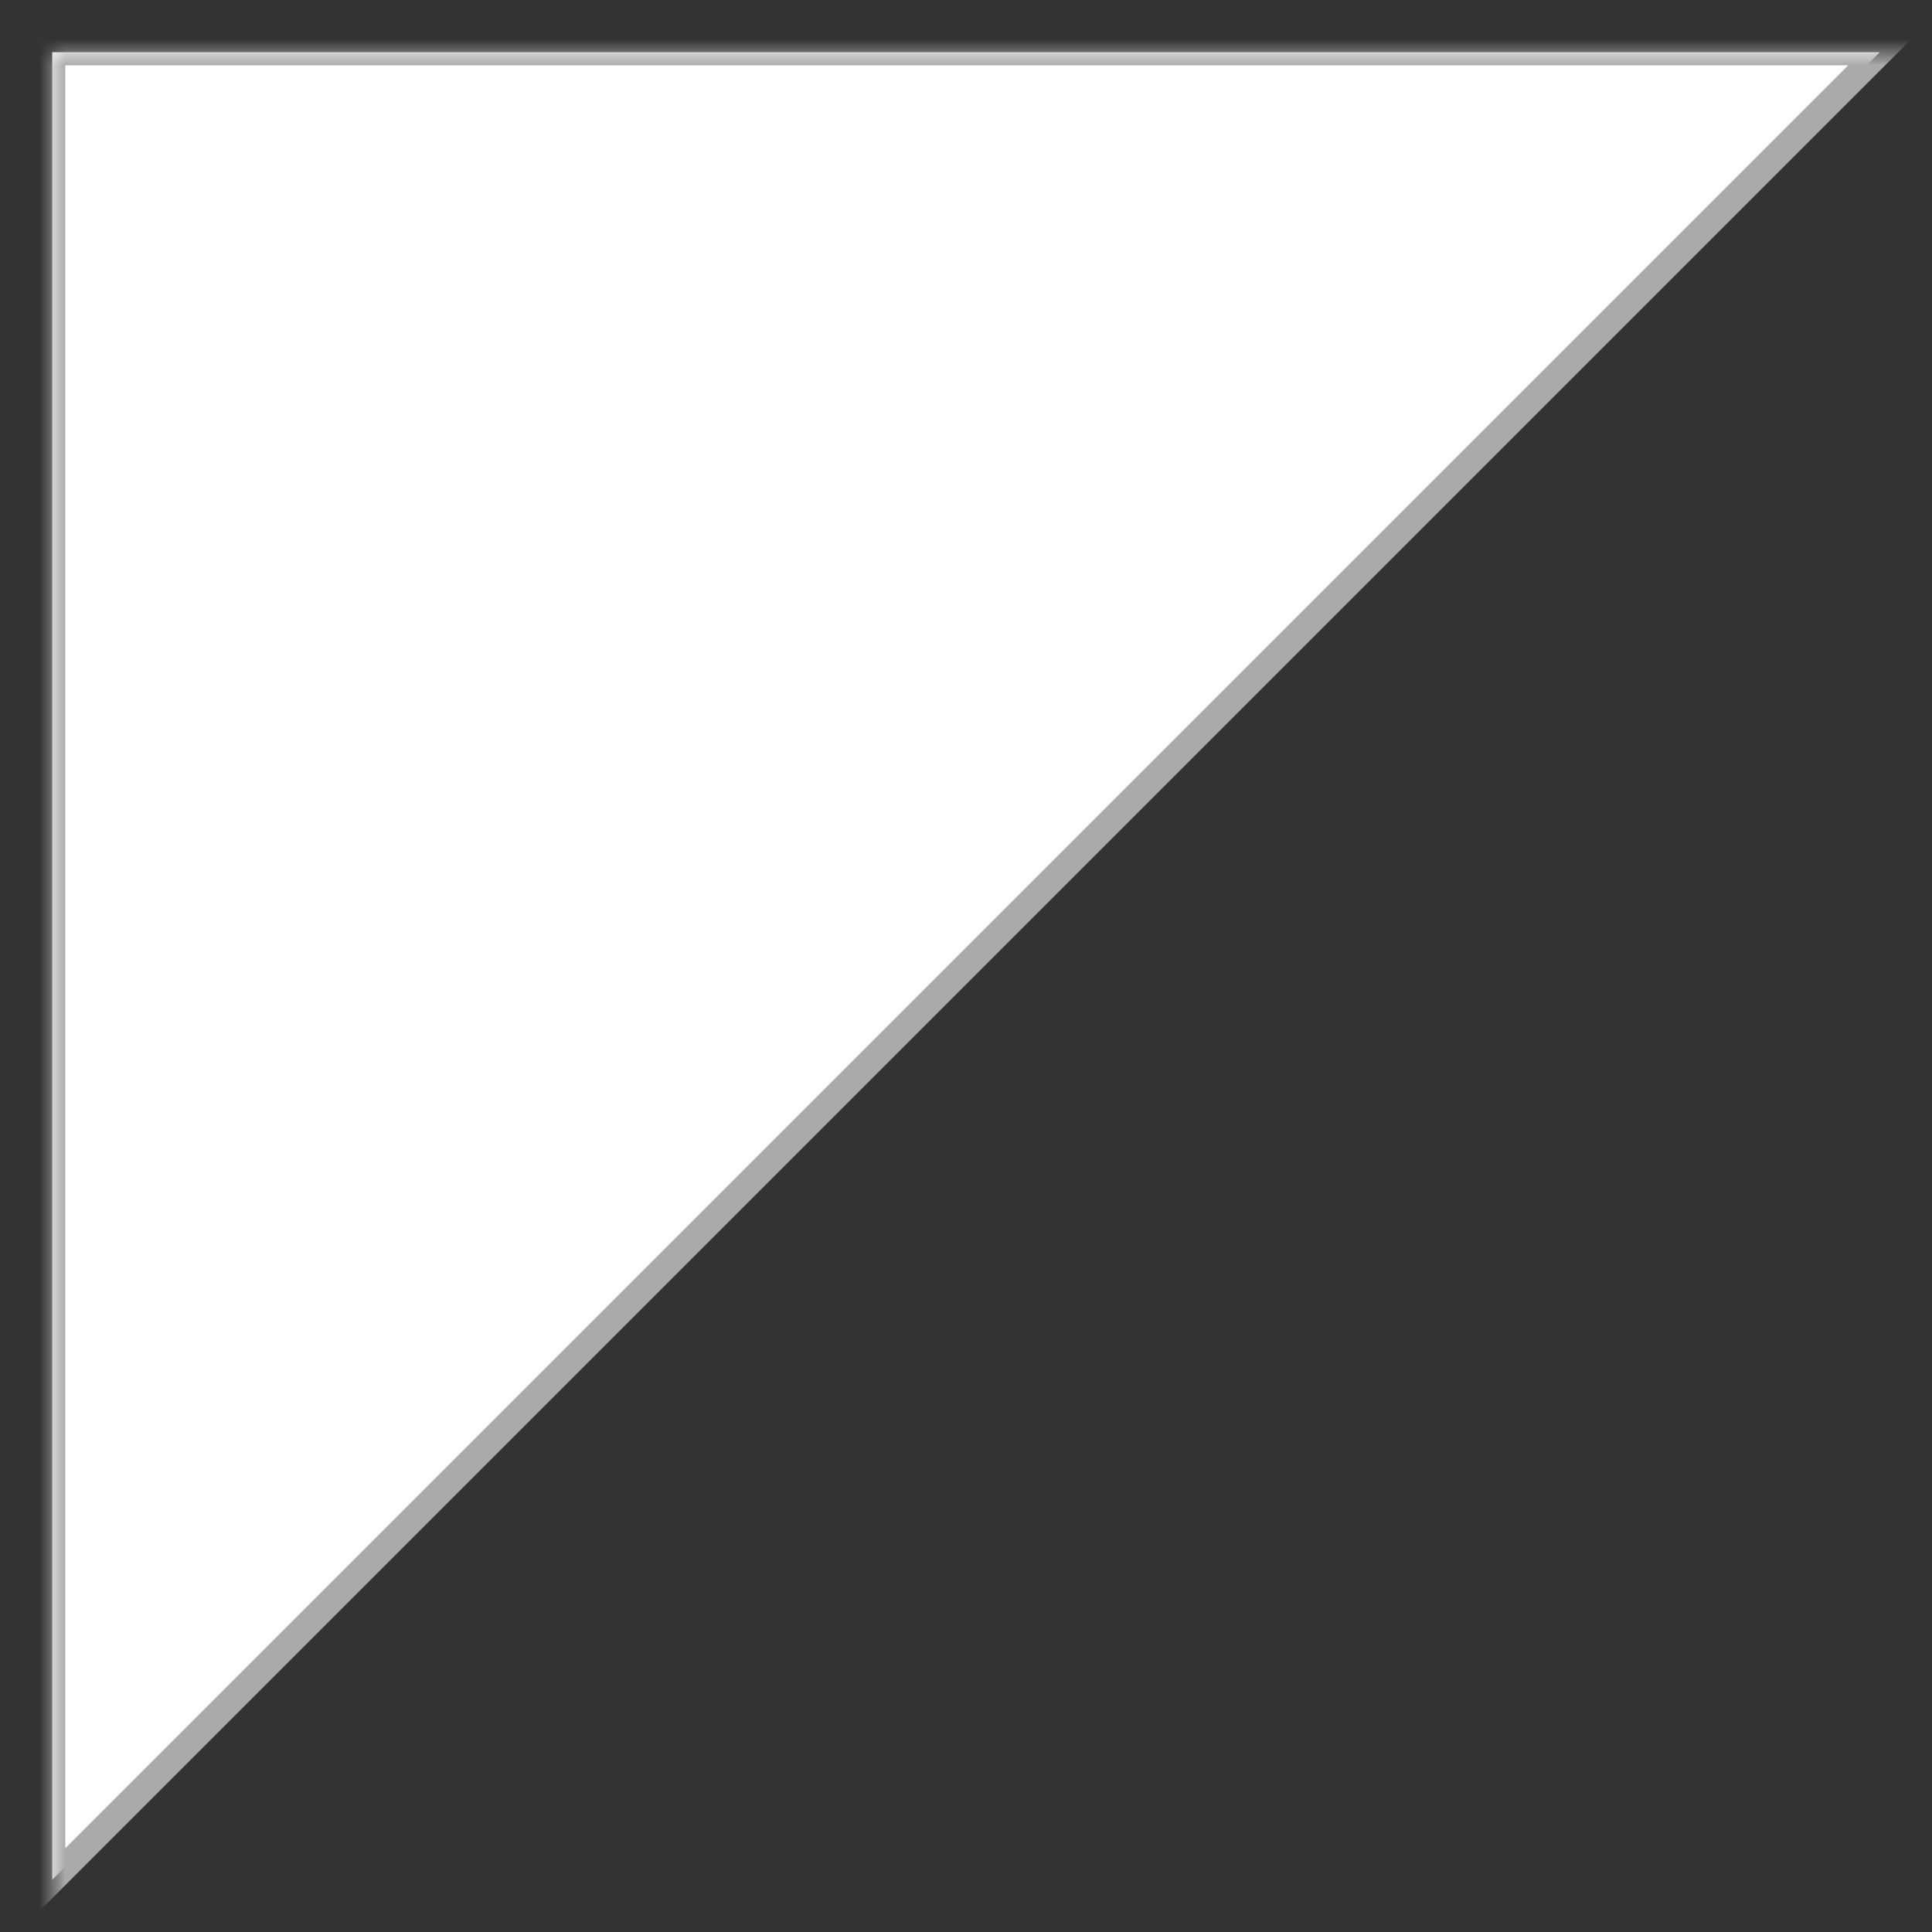 <?xml version="1.0" encoding="UTF-8" standalone="no"?><!-- Generator: Gravit.io --><svg xmlns="http://www.w3.org/2000/svg" xmlns:xlink="http://www.w3.org/1999/xlink" style="isolation:isolate" viewBox="-2 -2 74 74" width="74pt" height="74pt"><rect x="-2" y="-2" width="74" height="74" fill="#333333" stroke="none"/><defs><clipPath id="_clipPath_1nCvEruBgiNEpqy0JIrddBUusR4LFCPu"><rect x="-2" y="-2" width="74" height="74"/></clipPath></defs><g clip-path="url(#_clipPath_1nCvEruBgiNEpqy0JIrddBUusR4LFCPu)"><mask id="_mask_hc5VX87jo7f236qxTu4gH99afBBo9rhx" x="-200%" y="-200%" width="400%" height="400%"><rect x="-200%" y="-200%" width="400%" height="400%" style="fill:white;"/><path d=" M 0 70 L 0 0 L 70 0 L 0 70 Z " fill="black" stroke="none"/></mask><path d=" M 0 70 L 0 0 L 70 0 L 0 70 Z " fill="rgb(255,255,255)"/><path d=" M 0 70 L 0 0 L 70 0 L 0 70 Z " fill="rgb(255,255,255)" mask="url(#_mask_hc5VX87jo7f236qxTu4gH99afBBo9rhx)" vector-effect="non-scaling-stroke" stroke-width="1" stroke="rgb(170,170,170)" stroke-linejoin="miter" stroke-linecap="butt" stroke-miterlimit="4"/></g></svg>